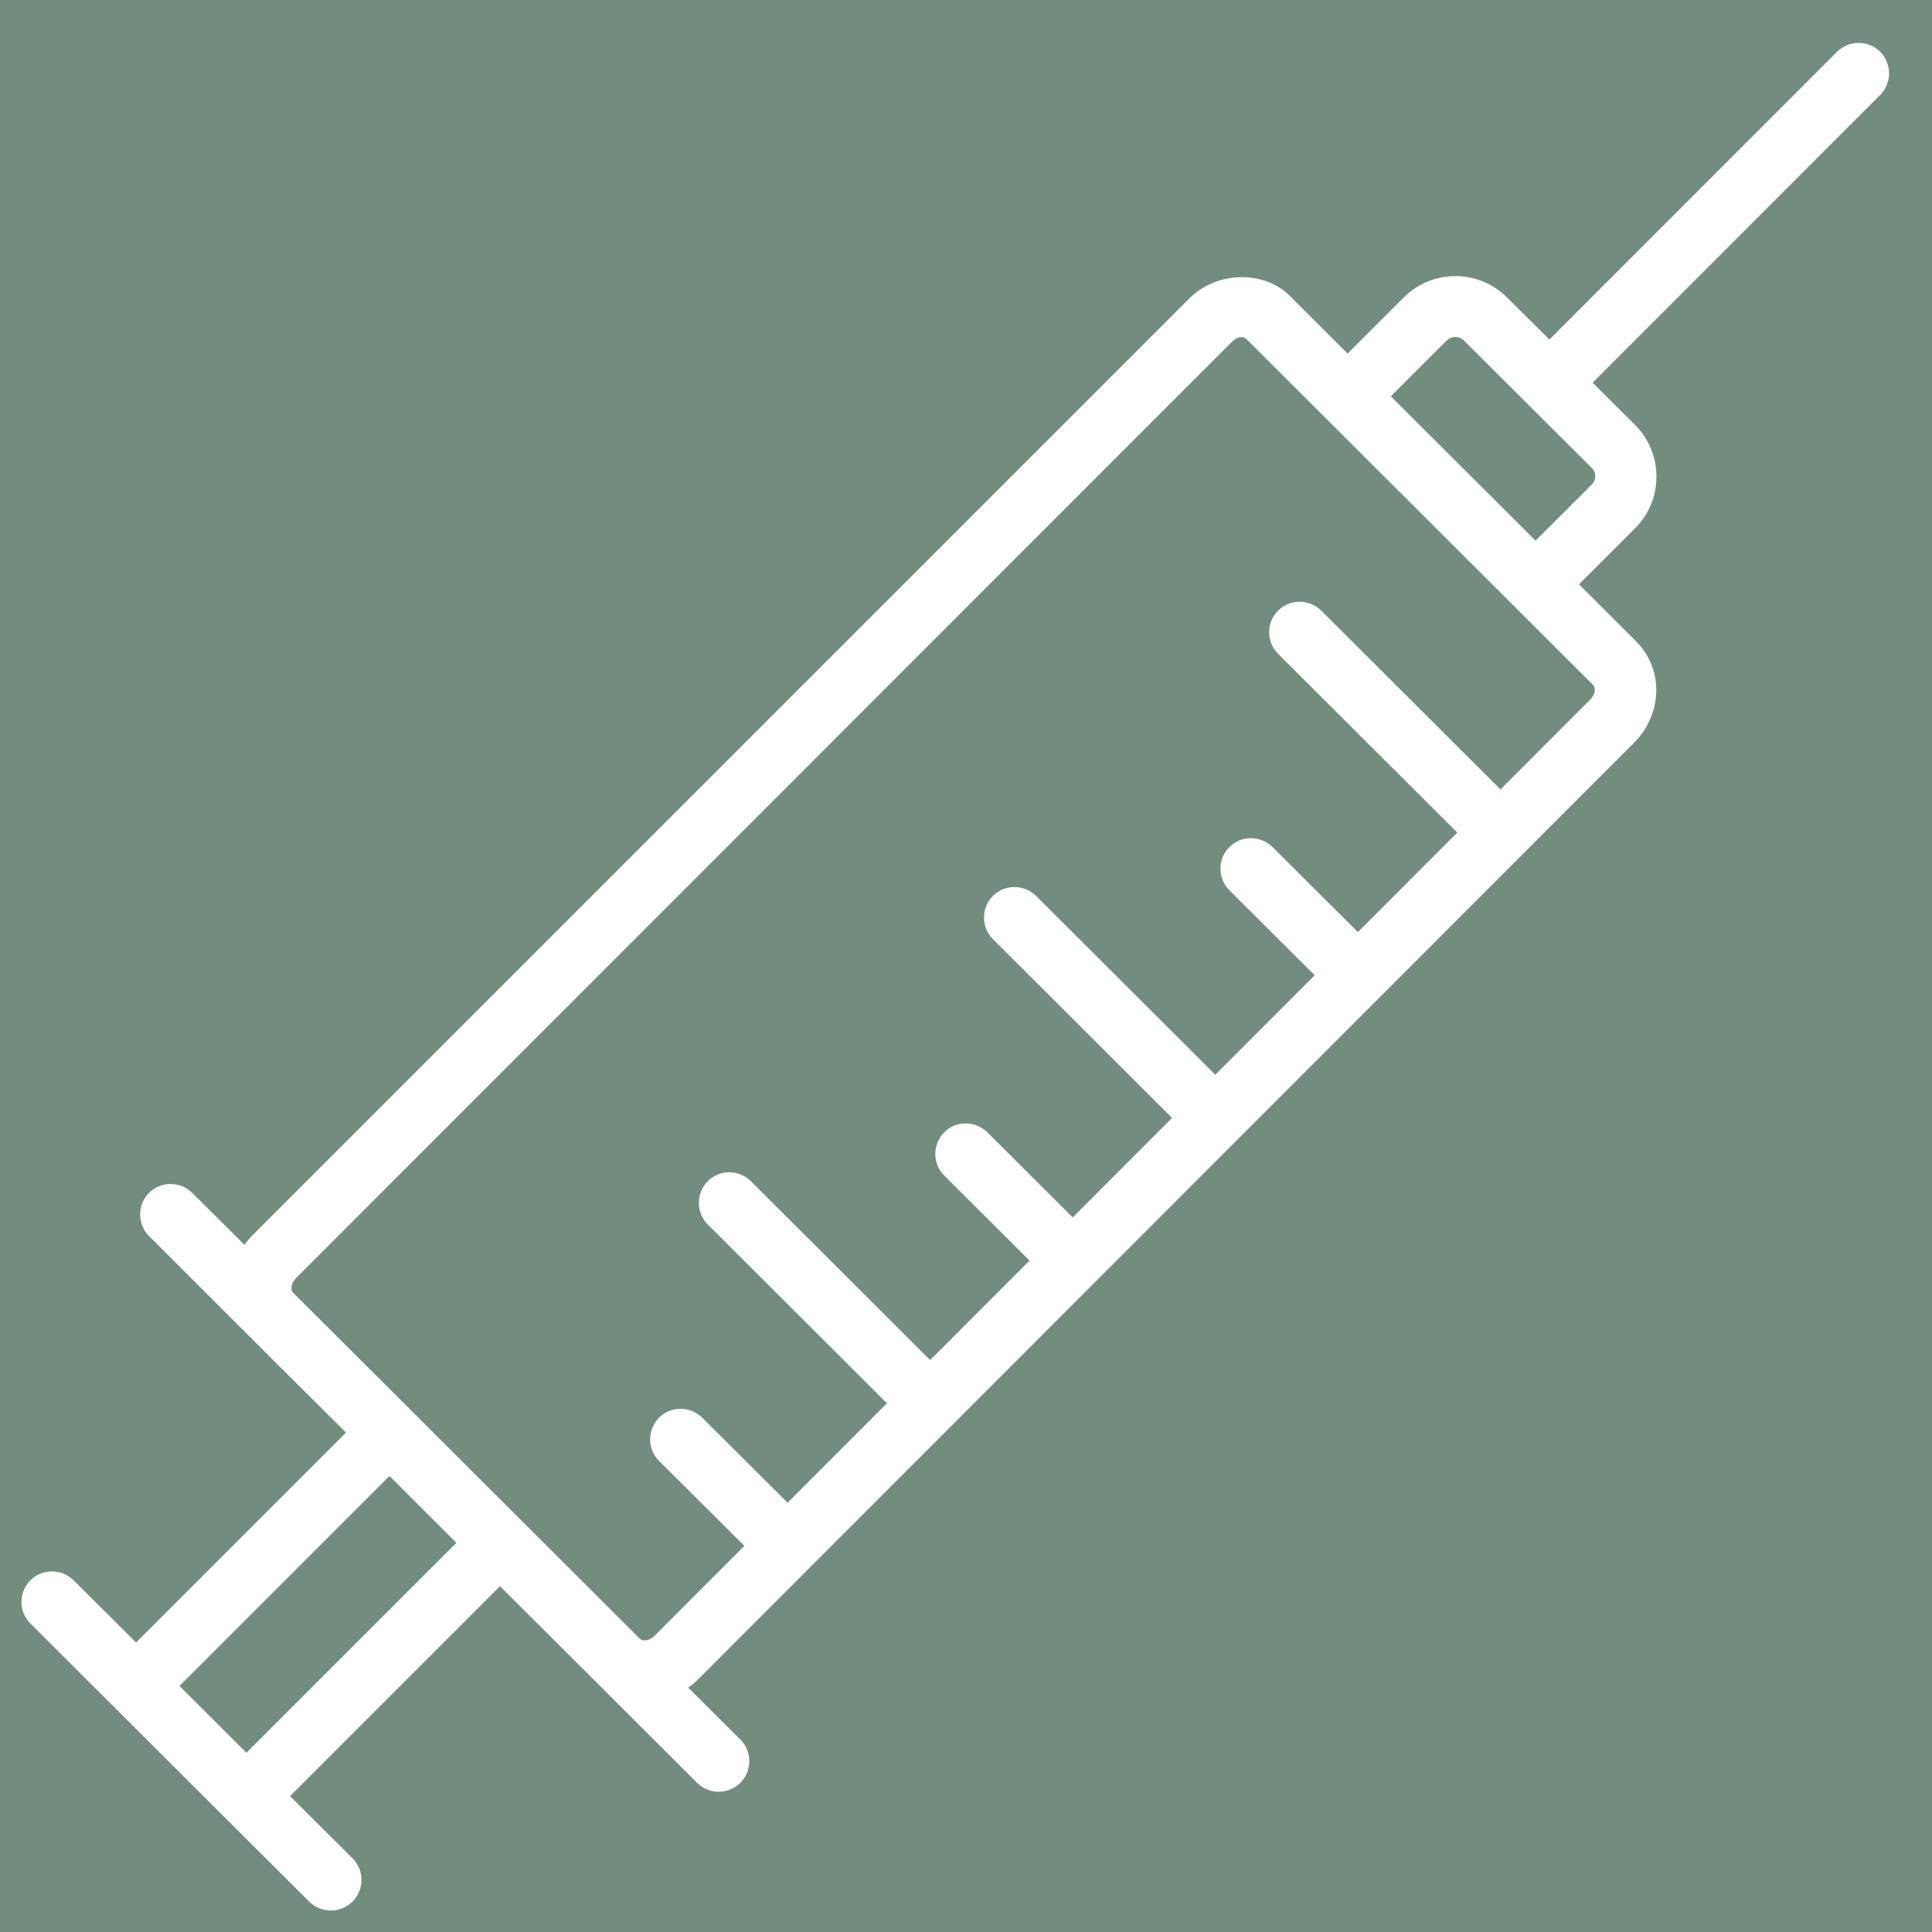 <svg width="90" height="90" viewBox="0 0 90 90" fill="none" xmlns="http://www.w3.org/2000/svg">
<rect width="90" height="90" fill="#738C80"/>
<path d="M14.402 88.582C14.677 88.857 15.045 89 15.413 89C15.781 89 16.139 88.857 16.425 88.582C16.977 88.02 16.977 87.122 16.425 86.57L13.512 83.671L23.292 73.892L27.798 78.383L32.468 83.049C32.744 83.324 33.111 83.467 33.479 83.467C33.847 83.467 34.205 83.324 34.491 83.049C35.043 82.487 35.043 81.589 34.491 81.038L32.059 78.618C32.212 78.506 32.355 78.394 32.488 78.261L44.342 66.399L76.121 34.6C76.744 33.977 77.112 33.151 77.153 32.293C77.194 31.395 76.857 30.527 76.244 29.904L73.556 27.22L76.172 24.606C76.816 23.963 77.163 23.106 77.163 22.197C77.163 21.288 76.806 20.431 76.162 19.788L74.19 17.828L87.586 4.424C88.138 3.863 88.138 2.965 87.586 2.413C87.034 1.862 86.125 1.862 85.573 2.413L72.177 15.817L70.204 13.857C68.876 12.53 66.72 12.53 65.392 13.857L62.776 16.47L60.088 13.786C58.872 12.571 56.665 12.632 55.398 13.908L11.745 57.559C11.612 57.691 11.499 57.844 11.387 57.987L8.955 55.568C8.393 55.017 7.494 55.017 6.942 55.568C6.39 56.119 6.39 57.028 6.942 57.579L12.961 63.592L16.118 66.736L6.339 76.515L3.427 73.616C2.865 73.065 1.966 73.065 1.414 73.616C0.862 74.178 0.862 75.076 1.414 75.627L14.391 88.571L14.402 88.582ZM67.405 15.858C67.619 15.643 67.977 15.643 68.192 15.858L74.149 21.799C74.292 21.942 74.312 22.105 74.312 22.187C74.312 22.268 74.292 22.442 74.149 22.575L71.533 25.188L64.789 18.461L67.405 15.848V15.858ZM13.758 59.57L57.401 15.909C57.523 15.786 57.687 15.705 57.84 15.705C57.932 15.705 58.004 15.735 58.055 15.786L74.21 31.905C74.282 31.977 74.292 32.079 74.292 32.15C74.292 32.293 74.21 32.446 74.098 32.569L69.898 36.775L61.55 28.445C60.987 27.893 60.088 27.893 59.536 28.445C58.985 28.996 58.985 29.904 59.536 30.456L67.885 38.785L63.256 43.42L59.281 39.459C58.719 38.908 57.82 38.908 57.268 39.459C56.716 40.011 56.716 40.919 57.268 41.47L61.243 45.431L56.614 50.066L48.266 41.736C47.703 41.184 46.804 41.184 46.252 41.736C45.701 42.287 45.701 43.196 46.252 43.747L54.601 52.077L49.972 56.711L45.997 52.75C45.435 52.199 44.536 52.189 43.984 52.75C43.432 53.312 43.432 54.21 43.984 54.761L47.959 58.722L43.33 63.357L34.981 55.027C34.419 54.476 33.52 54.465 32.968 55.027C32.417 55.588 32.417 56.487 32.968 57.038L41.317 65.368L36.688 70.002L32.713 66.042C32.151 65.49 31.252 65.49 30.7 66.042C30.148 66.603 30.148 67.501 30.7 68.053L34.675 72.013L30.475 76.219C30.271 76.423 29.954 76.474 29.811 76.342L21.728 68.277L19.163 65.715L13.656 60.223C13.523 60.09 13.543 59.794 13.778 59.559L13.758 59.57ZM18.142 68.757L21.258 71.871L11.479 81.65L8.362 78.537L18.142 68.757Z" fill="white"/>
</svg>
